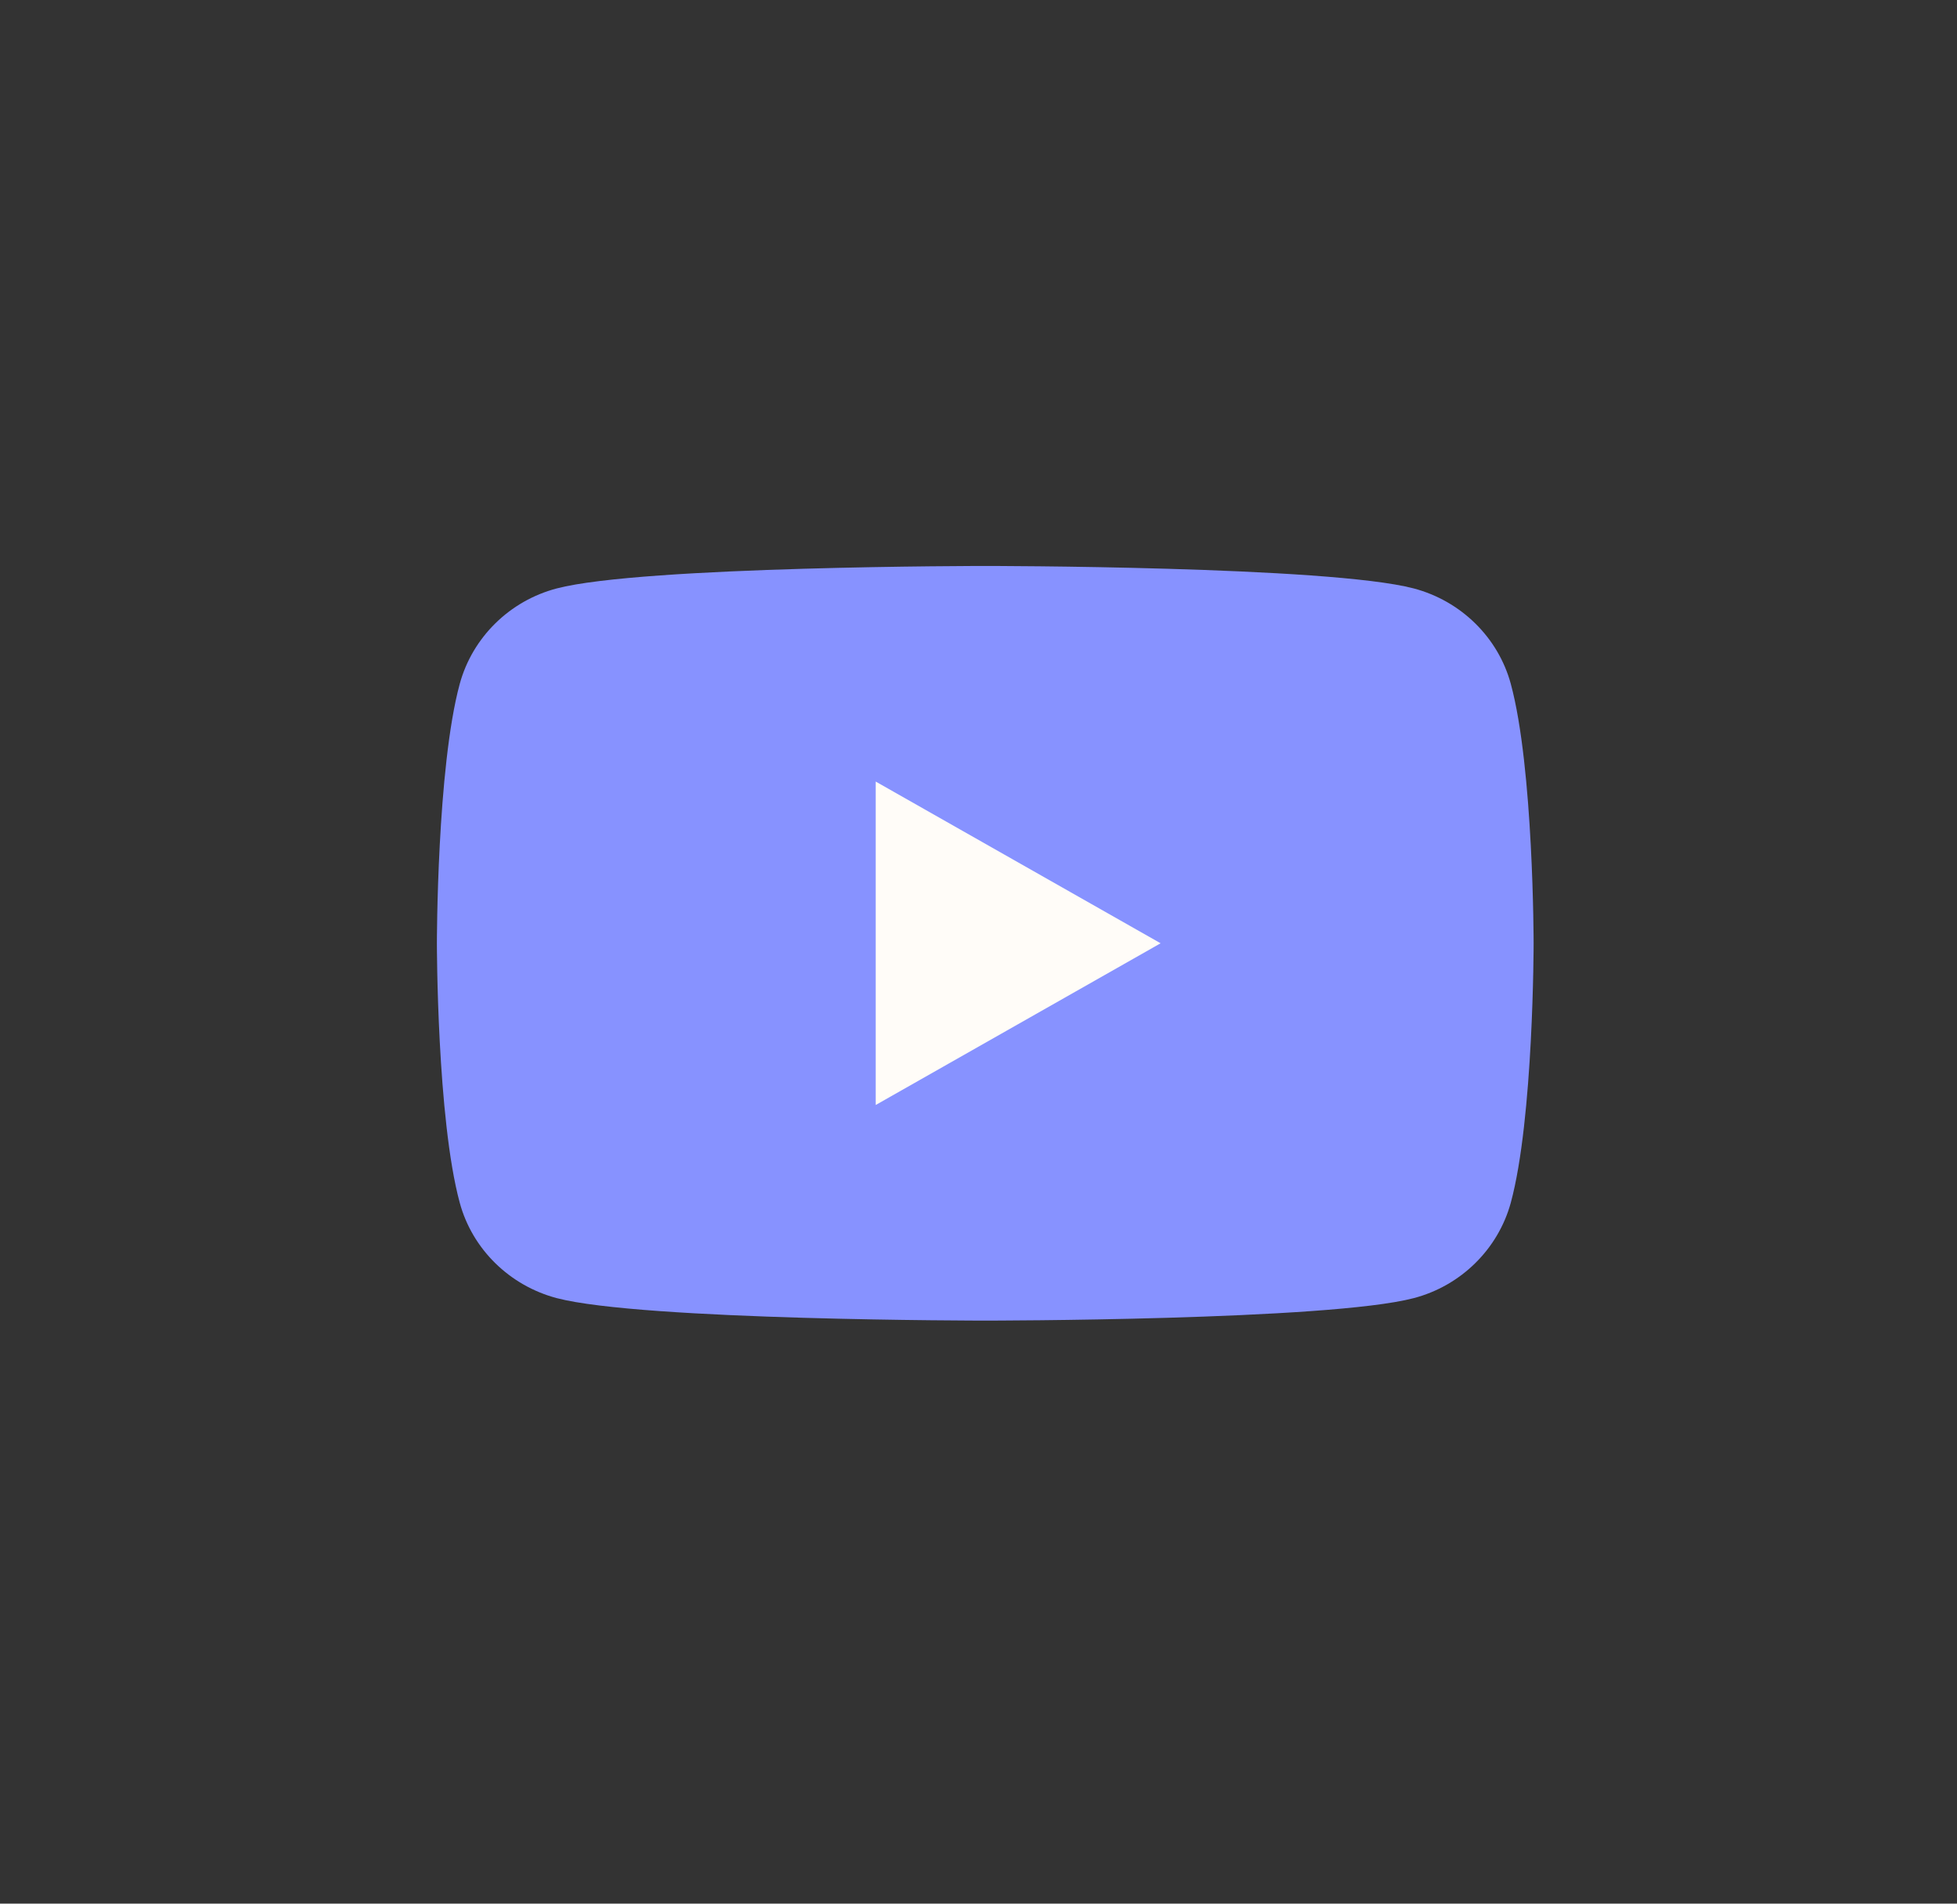 <svg width="73" height="71" viewBox="0 0 73 71" fill="none" xmlns="http://www.w3.org/2000/svg">
<rect x="0" y="0" width="73" height="71" fill="#333333" stroke="none"/>
<path d="M56.355 25.504C55.886 23.777 54.5 22.414 52.736 21.947C49.547 21.109 36.752 21.109 36.752 21.109C36.752 21.109 23.964 21.109 20.768 21.947C19.011 22.408 17.625 23.77 17.15 25.504C16.297 28.638 16.297 35.182 16.297 35.182C16.297 35.182 16.297 41.726 17.15 44.861C17.618 46.588 19.005 47.95 20.768 48.417C23.964 49.255 36.752 49.255 36.752 49.255C36.752 49.255 49.547 49.255 52.736 48.417C54.493 47.957 55.879 46.594 56.355 44.861C57.207 41.726 57.207 35.182 57.207 35.182C57.207 35.182 57.207 28.638 56.355 25.504Z" fill="#8792FF"/>
<path d="M32.665 41.214L43.293 35.182L32.665 29.15V41.214Z" fill="#FFFCF8"/>
</svg>
